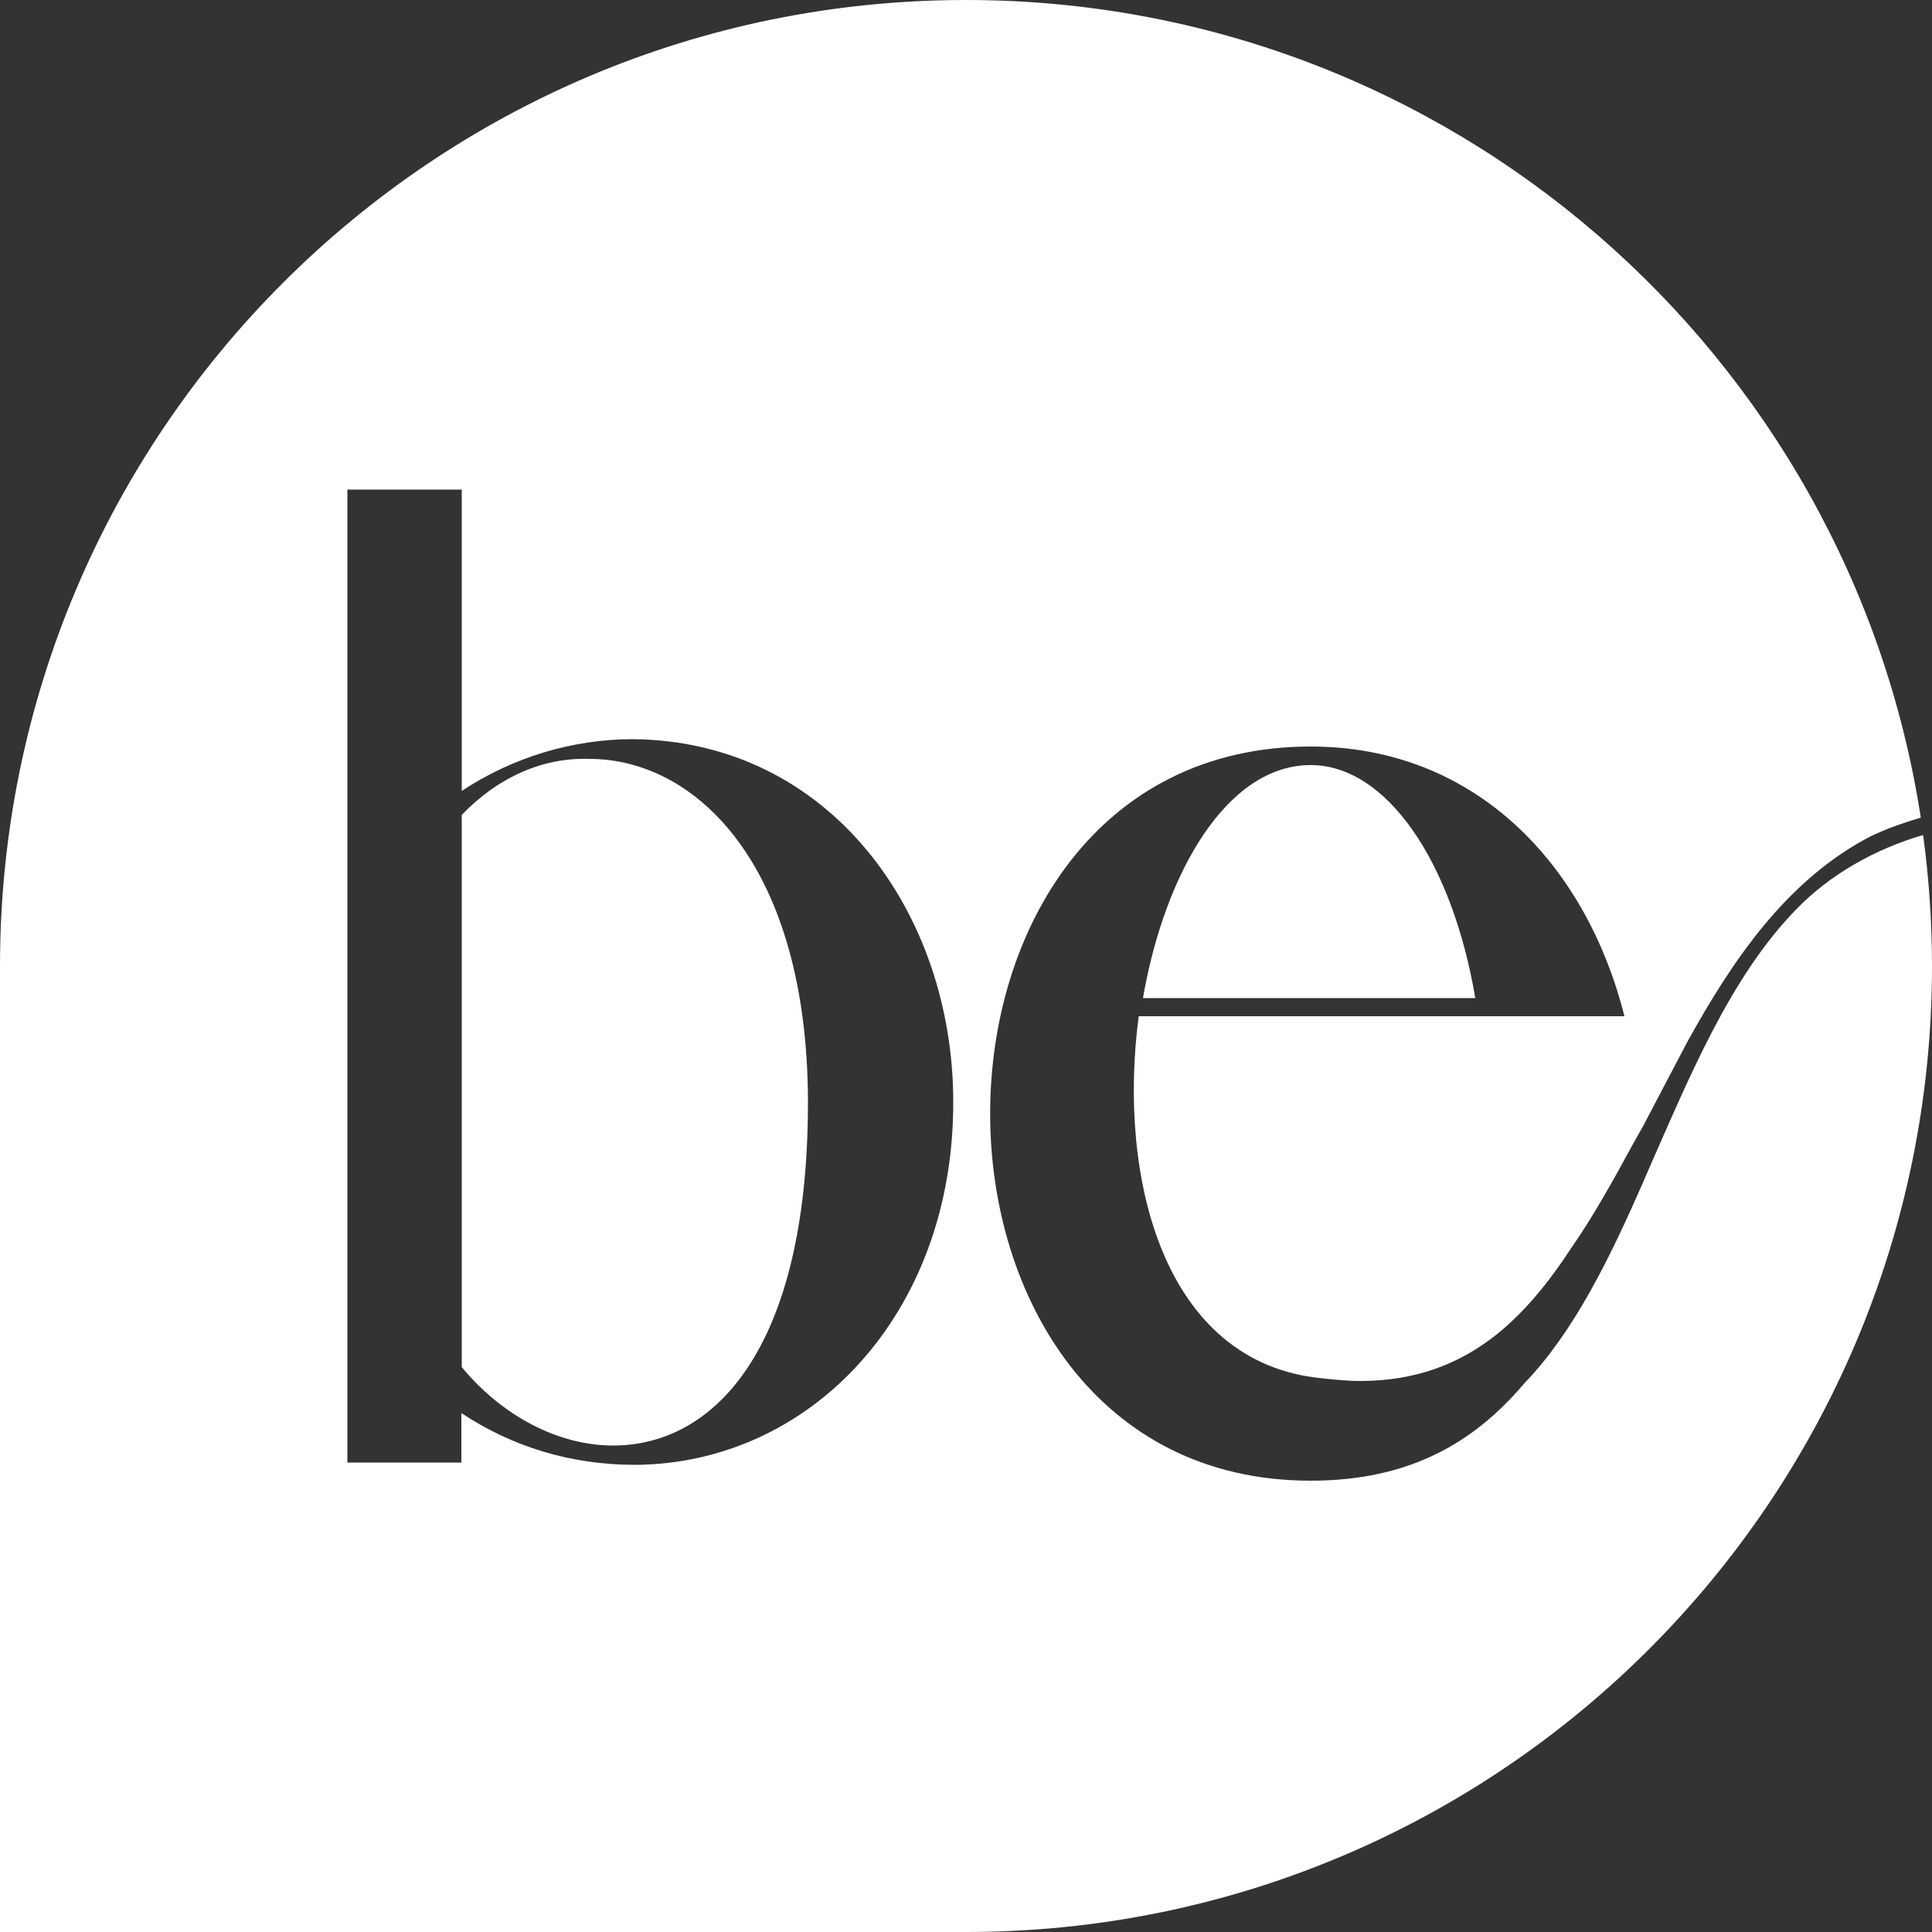 <?xml version="1.0" encoding="utf-8"?>
<!-- Generator: Adobe Illustrator 19.0.0, SVG Export Plug-In . SVG Version: 6.00 Build 0)  -->
<svg version="1.1" id="Camada_1" xmlns="http://www.w3.org/2000/svg" xmlns:xlink="http://www.w3.org/1999/xlink" x="0px" y="0px"
	 viewBox="0 0 500 500" style="enable-background:new 0 0 500 500;" xml:space="preserve">
<rect x="0" y="0" width="500" height="500" fill="#333333" stroke="none"/>
<style type="text/css">
	.st0{fill:#FFFFFF;}
</style>
<g>
	<path class="st0" d="M152.5,196.4c-12-0.4-23.6,4.7-33,14.5v142.9c10.5,12.7,25,20.3,39.2,20.3c25.7,0,50.4-24.3,50.4-88.9
		C209,224.3,180.4,196.4,152.5,196.4z"/>
	<path class="st0" d="M339.2,198c-21.7,0-37.8,27.9-43.4,60.3h86C375.9,223.3,359,198,339.2,198z"/>
	<path class="st0" d="M497.7,216.1c-12.7,3.7-24.3,10.4-32.8,19.2c-17.3,17.7-27.9,43.9-39,69.1c-0.2,0.4-0.3,0.8-0.5,1.2
		c-8.7,19.8-17.9,38.9-30.9,52.4c-12.8,15.1-29.4,25.2-55.3,25.2c-110.6,0-110.6-190,0-190c42.6,0,71.3,30.5,81.2,69.8H294.7
		c-5.5,41.5,6.2,89.7,47.4,93.7c3.7,0.4,7,0.7,9.9,0.7c14.7,0,26-4.6,35.4-12.1c7.2-5.8,13.4-13.4,19.1-22.1
		c5.7-8.2,10.9-17.5,16.1-27.1c0.9-1.6,1.8-3.2,2.7-4.8l11.4-21.7c11.7-21.2,25.3-41,45.8-52.3c4.1-2.3,9.6-4.2,14.6-5.7
		C478.6,91.7,375,0,250,0h0C111.9,0,0,111.9,0,250v250h250c138.1,0,250-111.9,250-250v0C500,238.5,499.2,227.2,497.7,216.1z
		 M164.4,379.1c-16.7,0-31.9-4.7-45-13.4v12.8H89.9V361V126.7h29.6l0,78c13.1-8.7,28.7-13.4,44.2-13.4c51.1,0.4,83,45,83,93.9
		C246.8,340,209.8,378.8,164.4,379.1z"/>
</g>
</svg>
